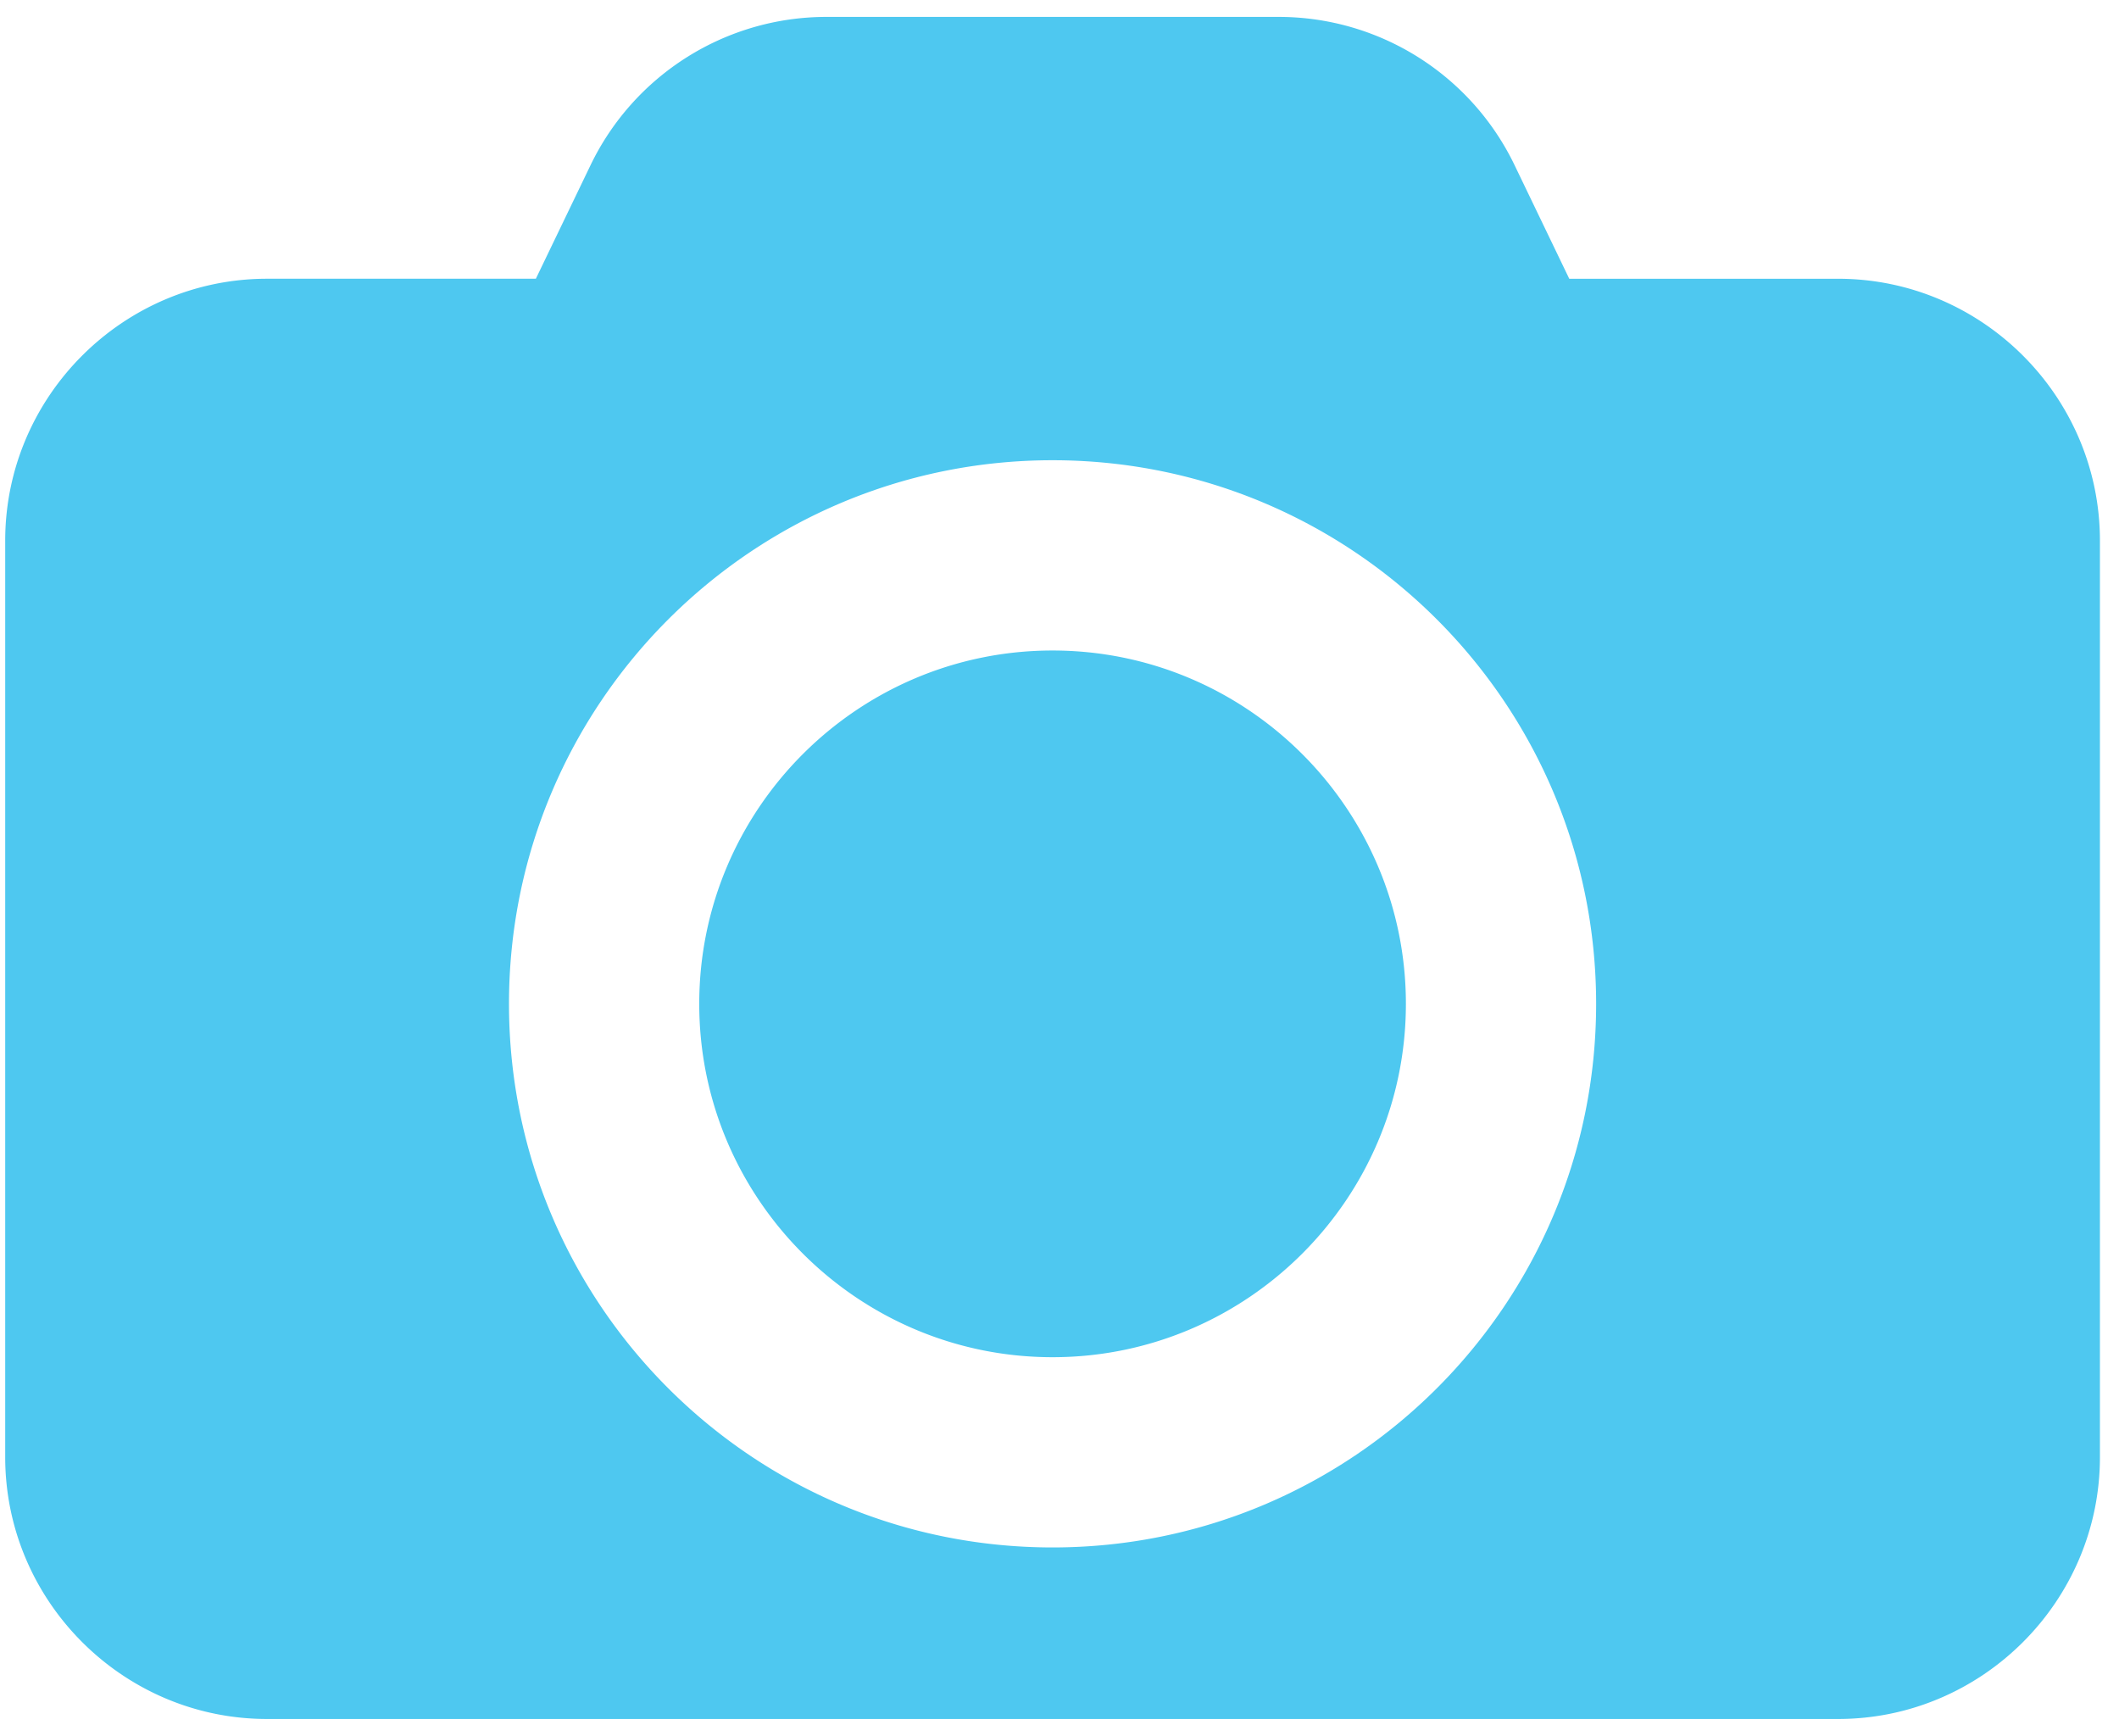 <svg xmlns="http://www.w3.org/2000/svg" width="94" height="77" viewBox="0 0 94 77">
    <path fill="#4EC8F0" fill-rule="evenodd" d="M56.722.75c4.462 0 8.53 2.556 10.466 6.577l2.425 5.038h11.925c6.389 0 11.616 5.227 11.616 11.616v40.654c0 6.388-5.227 11.615-11.616 11.615H11.846C5.458 76.25.231 71.023.231 64.635V23.98c0-6.389 5.227-11.616 11.615-11.616h11.925l2.426-5.038A11.616 11.616 0 0 1 36.663.75h20.059zm-10.03 67.891c-13.317 0-24.113-10.796-24.113-24.113s10.796-24.113 24.113-24.113c13.318 0 24.113 10.796 24.113 24.113S60.01 68.641 46.692 68.641zm0-39.786c-8.642 0-15.673 7.03-15.673 15.673 0 8.642 7.031 15.674 15.673 15.674 8.643 0 15.674-7.032 15.674-15.674s-7.031-15.673-15.674-15.673z"/>
</svg>
